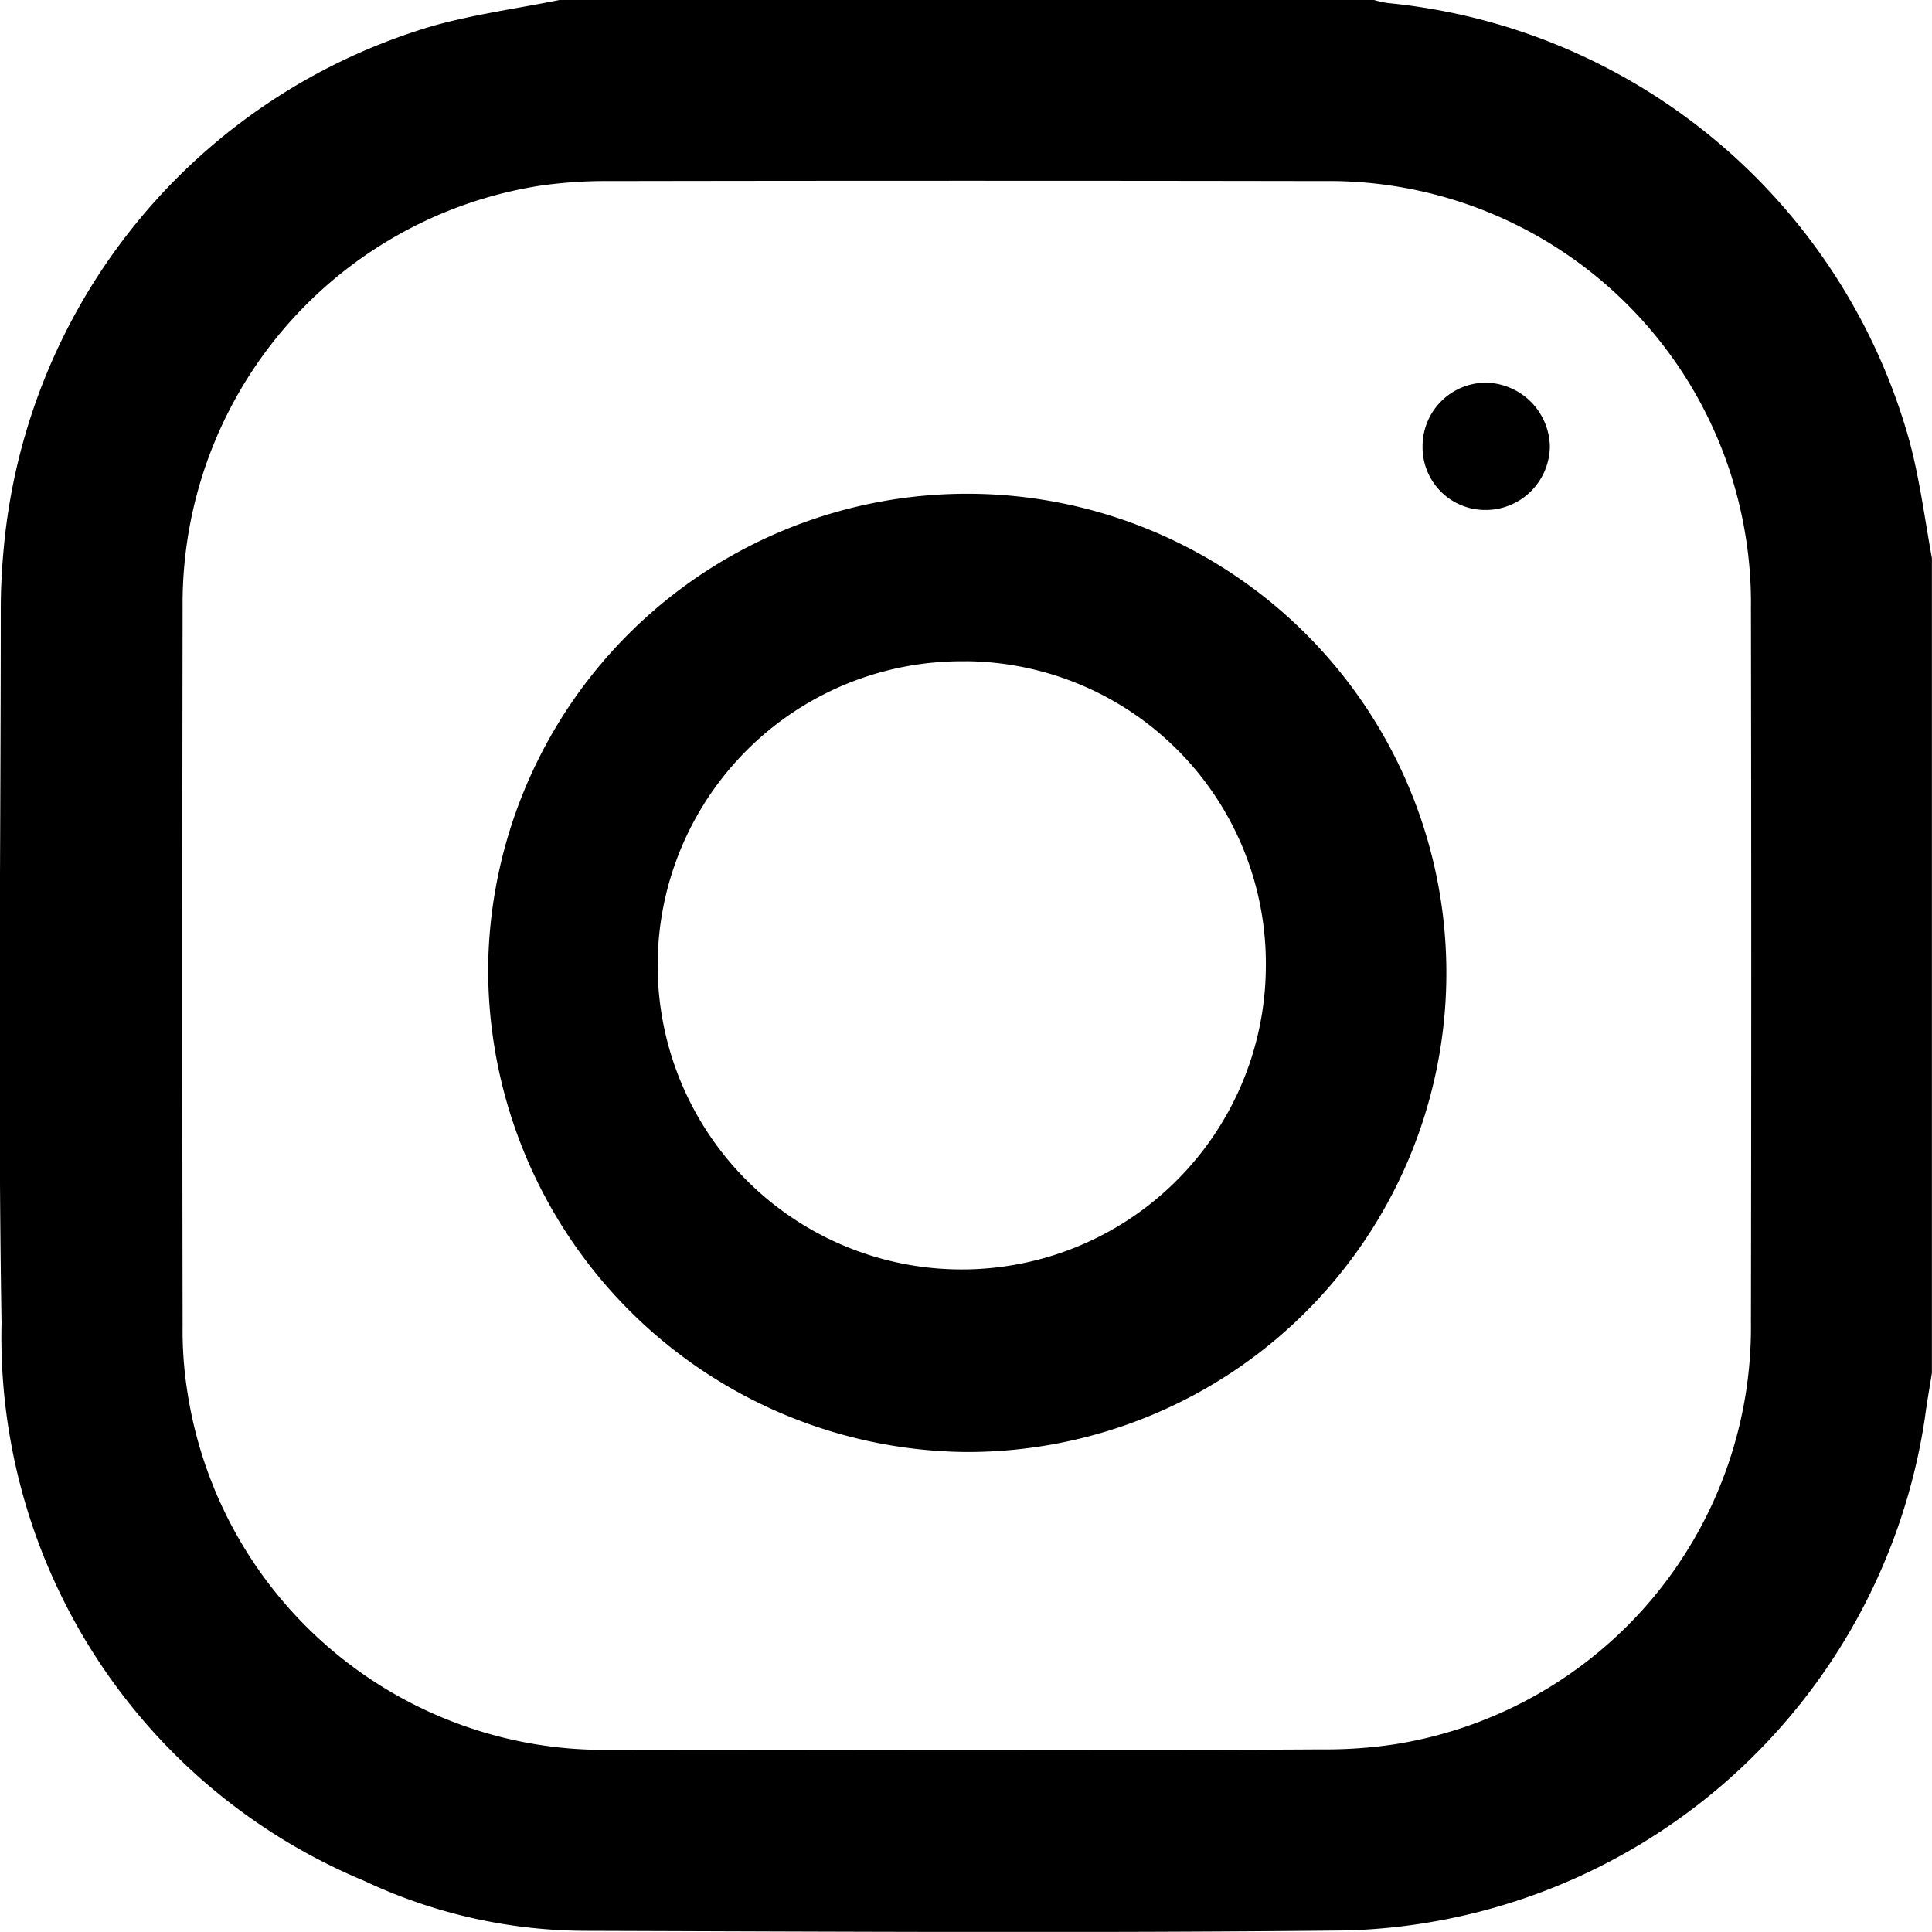 <svg xmlns="http://www.w3.org/2000/svg" width="25" height="24.999" viewBox="0 0 25 24.999">
  <g id="グループ_429" data-name="グループ 429" transform="translate(23996 -1687)">
    <g id="グループ_366" data-name="グループ 366" transform="translate(-24572 -6215)">
      <path id="パス_61" data-name="パス 61" d="M7.319.09H17.86a1.228,1.228,0,0,0,.186.04,7.79,7.79,0,0,1,6.733,5.634c.14.507.206,1.033.3,1.55V17.855c-.03.191-.065.381-.09.577A7.791,7.791,0,0,1,17.5,25.07c-3.271.035-6.537.015-9.808.005a6.764,6.764,0,0,1-2.9-.647A7.622,7.622,0,0,1,.1,17.213c-.05-3.08-.01-6.166-.01-9.246,0-.266.015-.537.04-.8A7.782,7.782,0,0,1,5.679.426C6.211.276,6.773.2,7.319.09Zm5.243,22.642c1.535,0,3.075.005,4.611-.005a5.984,5.984,0,0,0,.948-.065A5.461,5.461,0,0,0,22.737,17.2q.008-4.621,0-9.246a5.371,5.371,0,0,0-.065-.9,5.457,5.457,0,0,0-5.459-4.621q-4.621-.008-9.246,0a5.958,5.958,0,0,0-.9.06A5.47,5.47,0,0,0,2.443,7.932q-.008,4.658,0,9.317a5.077,5.077,0,0,0,.065.873,5.457,5.457,0,0,0,5.469,4.611C9.507,22.737,11.037,22.732,12.562,22.732Z" transform="translate(575.92 7901.91)"/>
      <path id="パス_62" data-name="パス 62" d="M12.57,18.821a6.2,6.2,0,1,1,6.171,6.312A6.246,6.246,0,0,1,12.57,18.821Zm6.191-3.92a3.935,3.935,0,1,0,3.872,3.945A3.912,3.912,0,0,0,18.761,14.9Z" transform="translate(569.747 7895.656)"/>
      <path id="パス_63" data-name="パス 63" d="M37.566,11.6a.811.811,0,0,1-.816-.831.822.822,0,0,1,.811-.816.842.842,0,0,1,.836.826A.831.831,0,0,1,37.566,11.6Z" transform="translate(557.658 7896.999)"/>
    </g>
  </g>
</svg>

